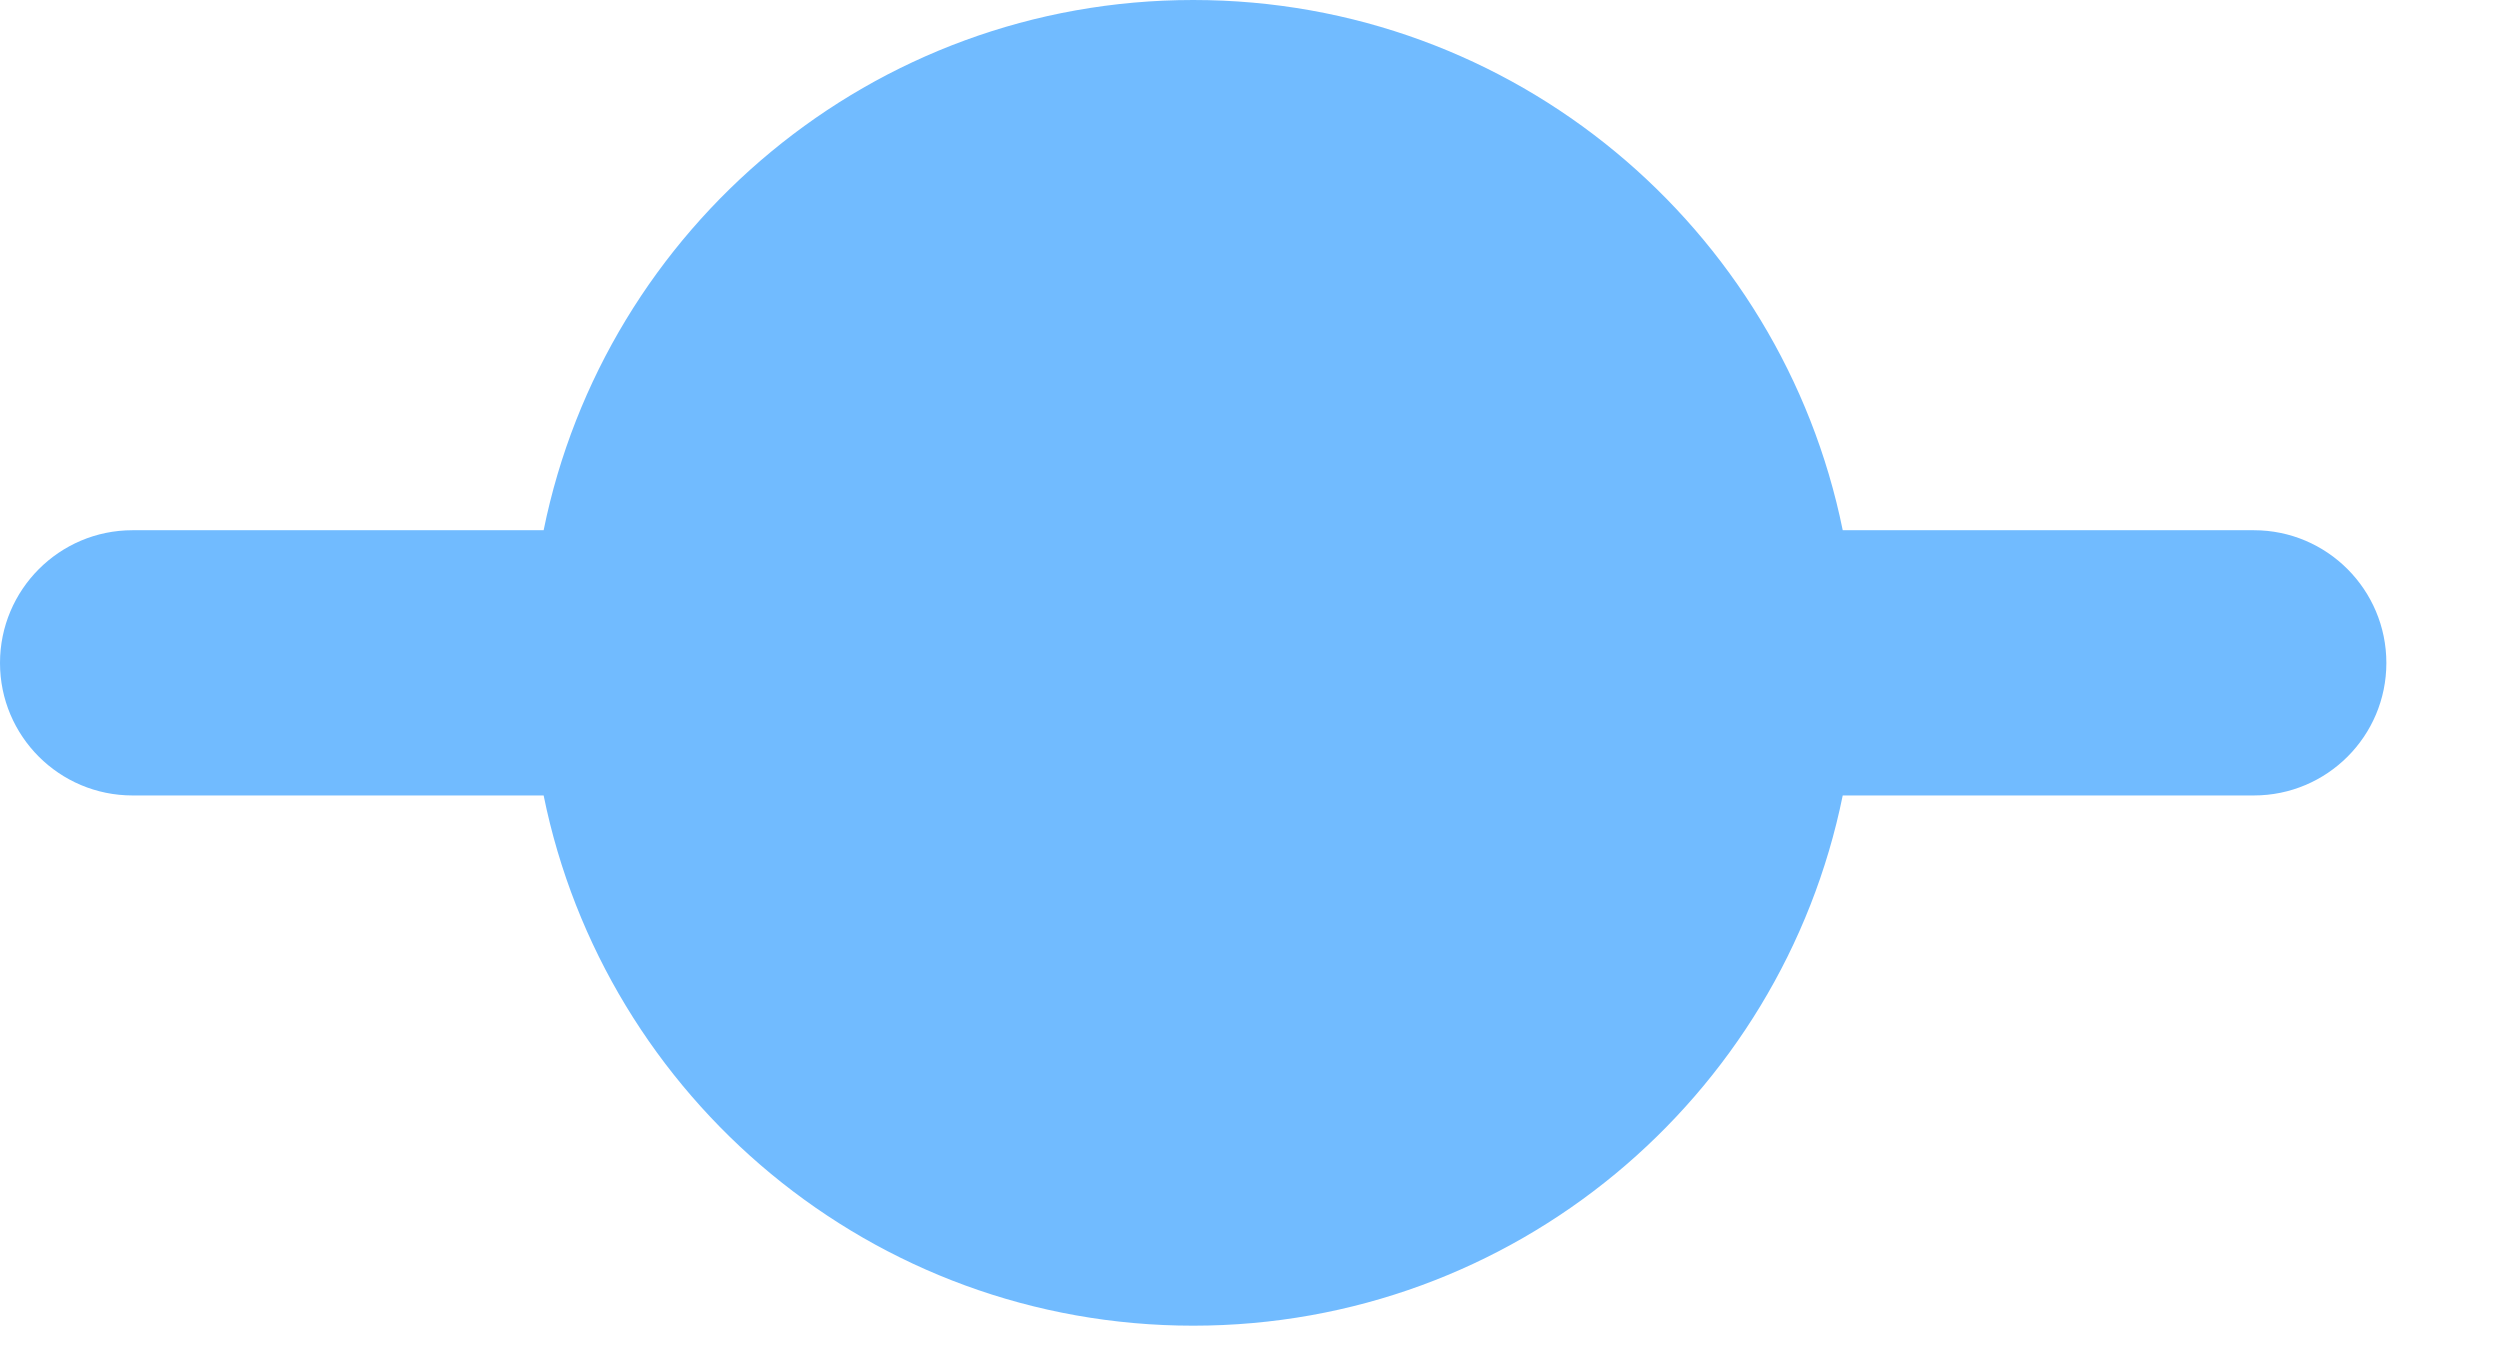 <?xml version="1.0" encoding="utf-8"?>
<svg xmlns="http://www.w3.org/2000/svg" fill="none" height="100%" overflow="visible" preserveAspectRatio="none" style="display: block;" viewBox="0 0 11 6" width="100%">
<path clip-rule="evenodd" d="M8.108 2.333H9.917C10.239 2.333 10.5 2.595 10.5 2.917C10.5 3.239 10.239 3.5 9.917 3.5H8.108C7.838 4.831 6.661 5.833 5.25 5.833C3.839 5.833 2.662 4.831 2.392 3.5H0.583C0.261 3.5 0 3.239 0 2.917C0 2.595 0.261 2.333 0.583 2.333H2.392C2.662 1.002 3.839 0 5.25 0C6.661 0 7.838 1.002 8.108 2.333Z" fill="#71BBFF" fill-rule="evenodd" id="Solid"/>
</svg>